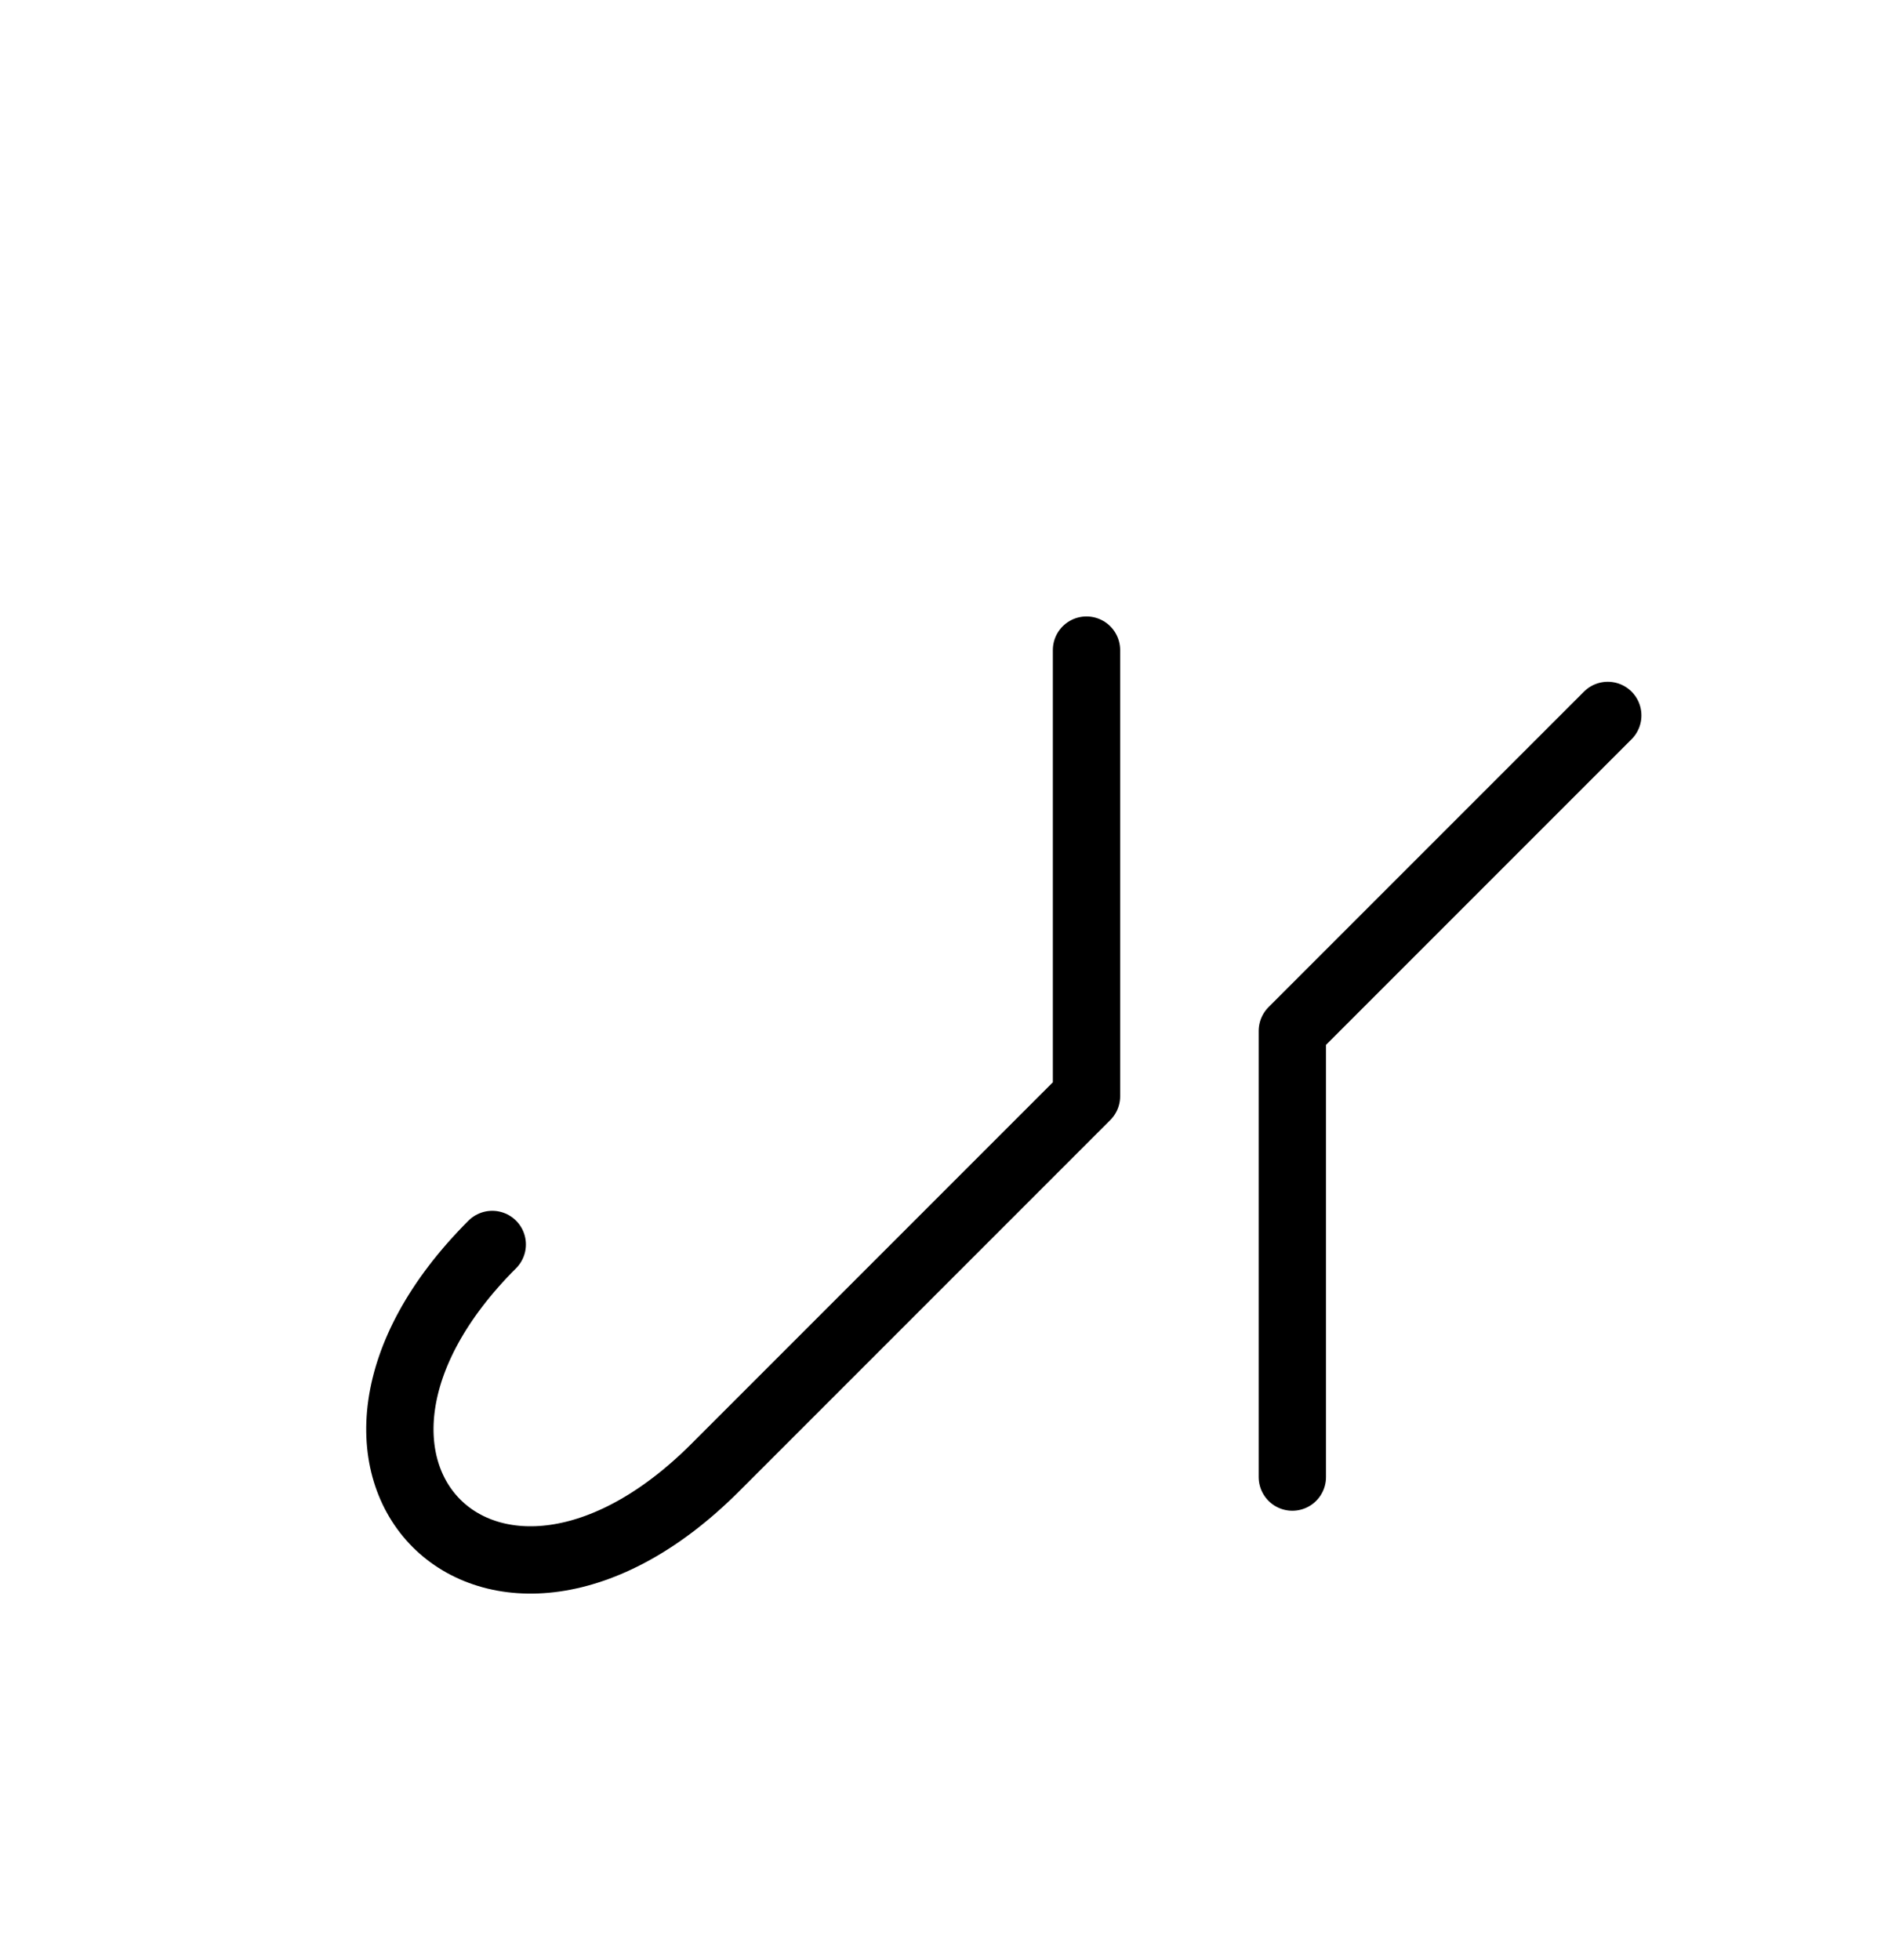 <?xml version="1.0" encoding="UTF-8"?>
<svg xmlns="http://www.w3.org/2000/svg" xmlns:xlink="http://www.w3.org/1999/xlink"
     width="34.859" height="36.391" viewBox="0 0 34.859 36.391">
<defs>
<path d="M17.249,23.284 L14.32,26.213 L20.178,20.355 L20.178,12.071 M17.249,23.284 L20.178,20.355 L13.284,27.249 C9.142,31.391,5.0,27.249,9.142,23.107 M24.001,23.284 L24.001,27.426 L24.001,19.142 L29.859,13.284" stroke="black" fill="none" stroke-width="1.25" stroke-linecap="round" stroke-linejoin="round" id="d0" />
</defs>
<use xlink:href="#d0" x="0" y="0" />
</svg>